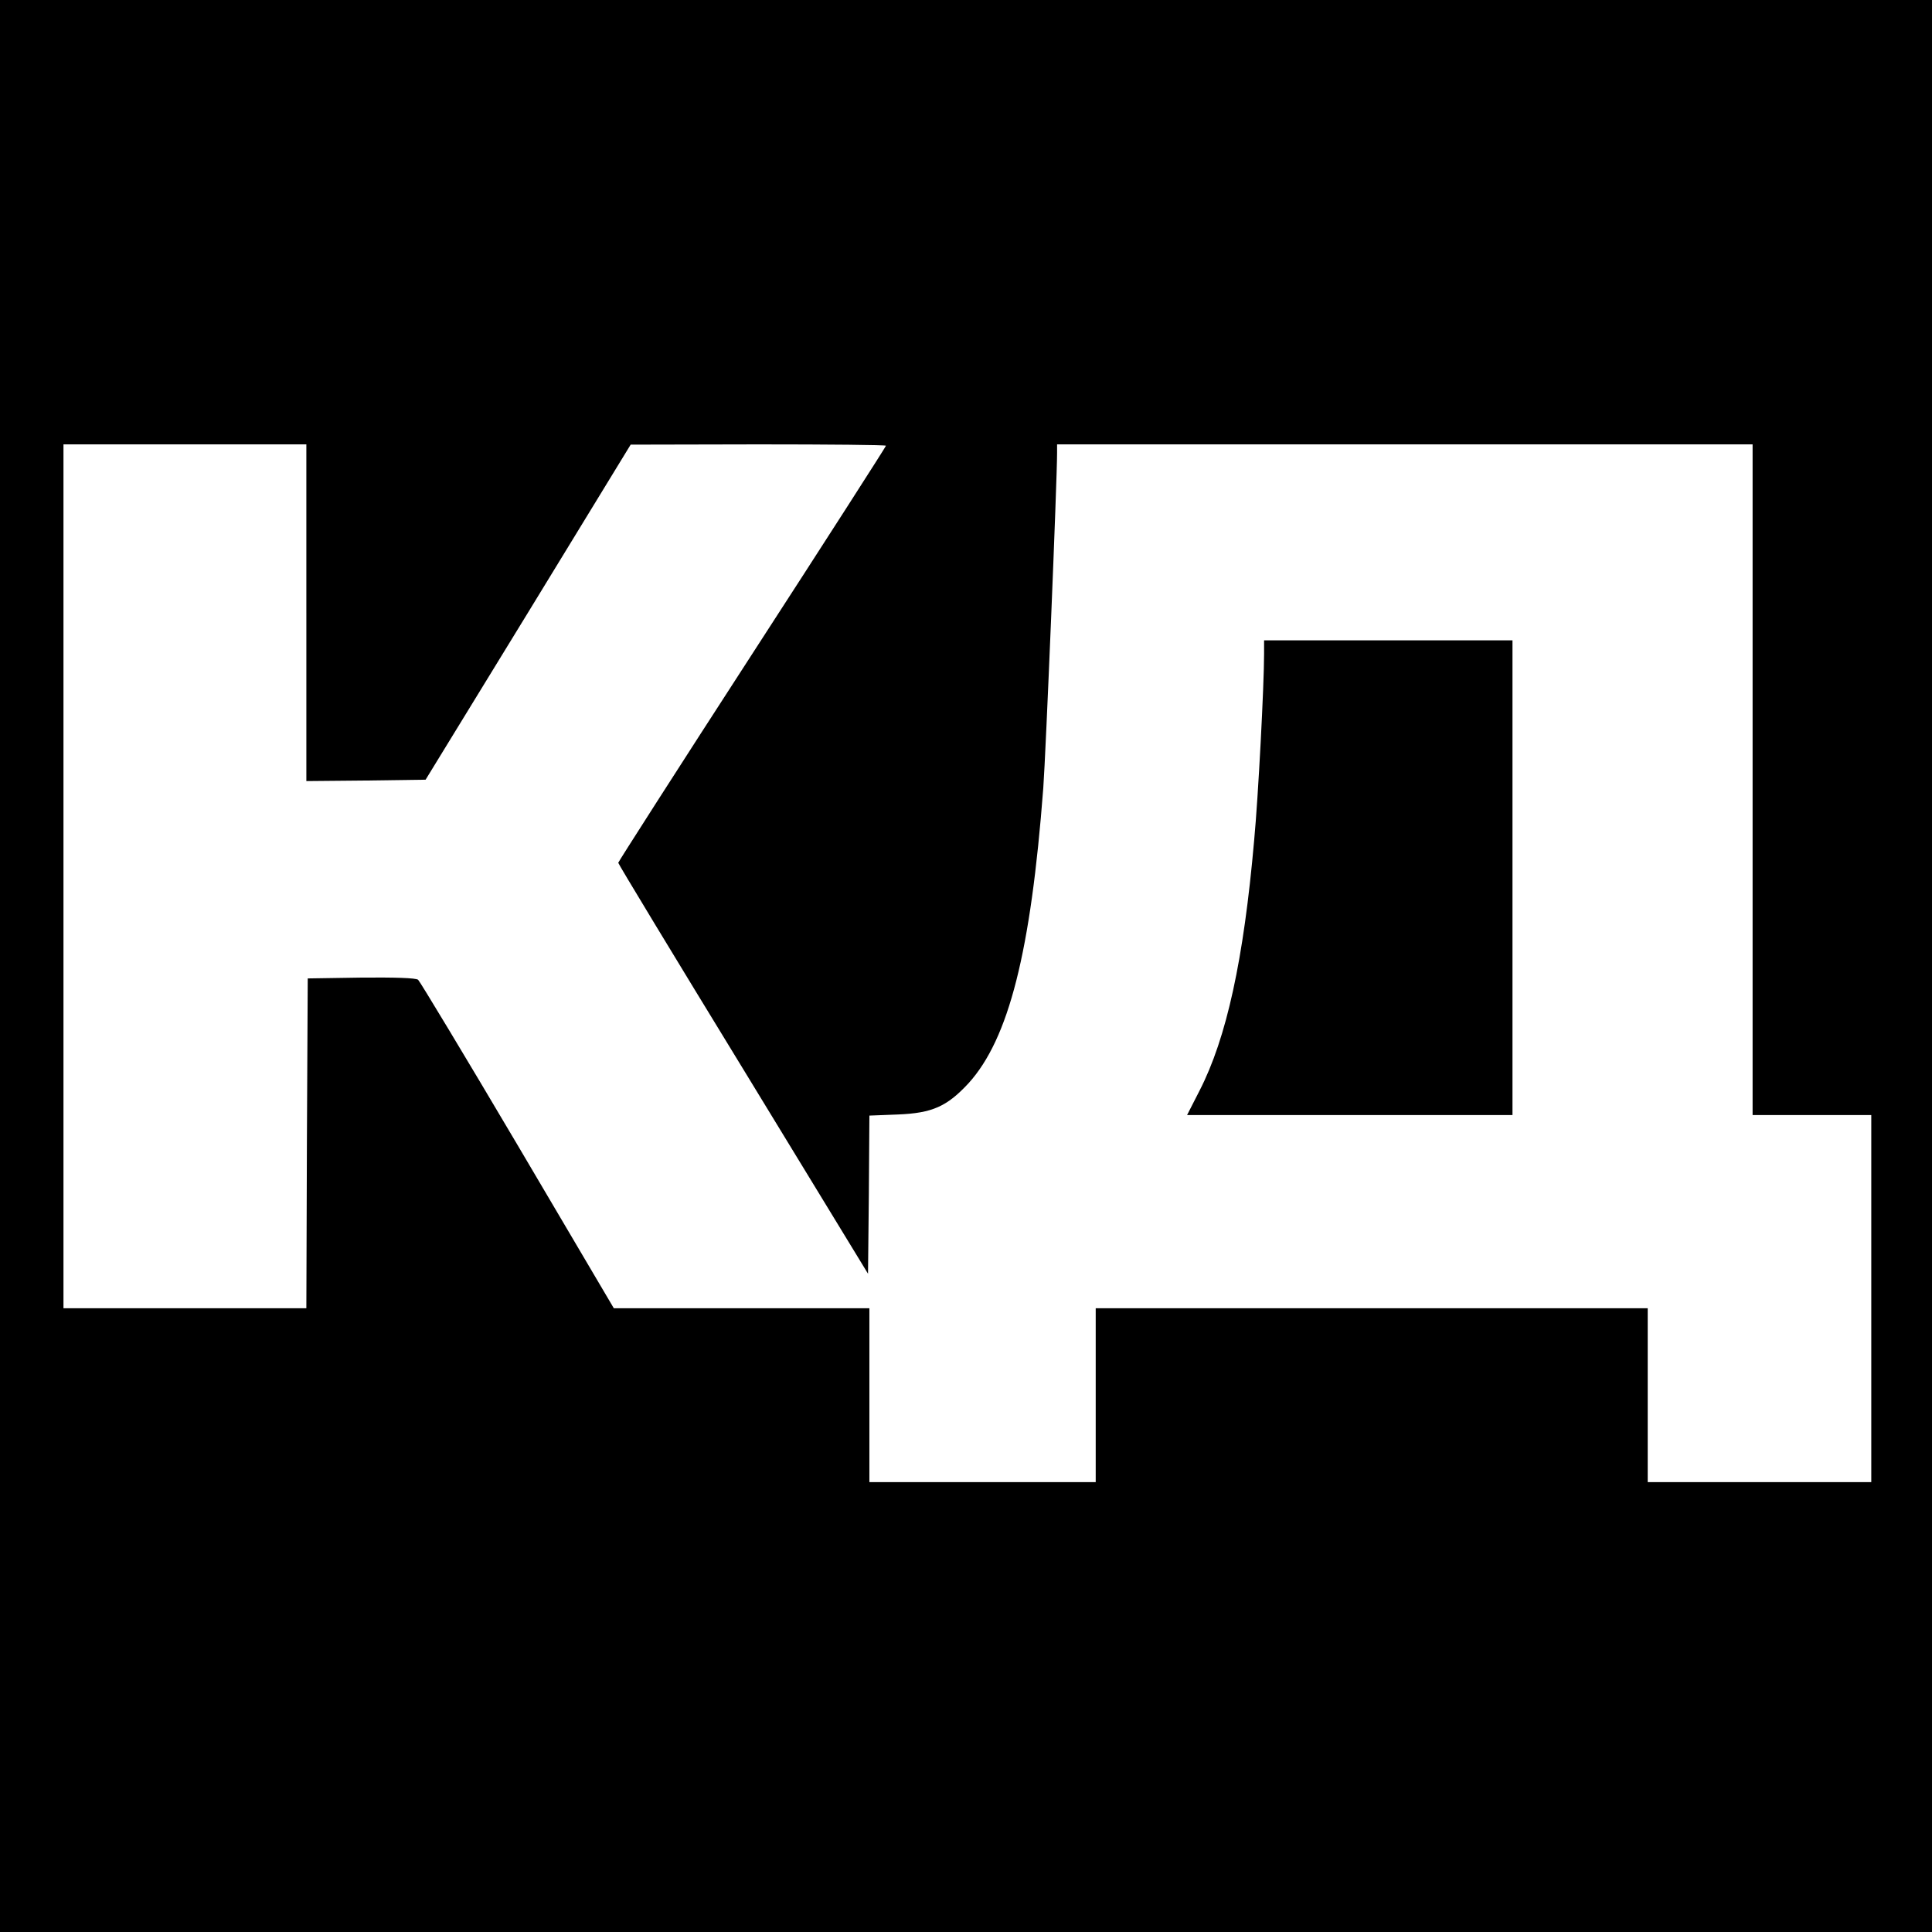 <?xml version="1.0" standalone="no"?>
<!DOCTYPE svg PUBLIC "-//W3C//DTD SVG 20010904//EN"
 "http://www.w3.org/TR/2001/REC-SVG-20010904/DTD/svg10.dtd">
<svg version="1.0" xmlns="http://www.w3.org/2000/svg"
 width="700pt" height="700pt" viewBox="0 0 700 700"
 preserveAspectRatio="xMidYMid meet">
<g transform="translate(0,700) scale(0.1,-0.1)"
fill="#000000" stroke="none">
<path d="M0 3500 l0 -3500 3500 0 3500 0 0 3500 0 3500 -3500 0 -3500 0 0
-3500z m1110 1280 l0 -610 216 2 216 3 372 607 371 607 463 1 c254 0 462 -2
462 -5 0 -3 -218 -343 -485 -755 -267 -412 -485 -753 -485 -756 0 -4 204 -341
453 -748 l452 -741 3 286 2 287 103 4 c125 5 178 29 256 113 146 161 226 476
271 1070 9 119 50 1116 50 1213 l0 32 1260 0 1260 0 0 -1215 0 -1215 215 0
215 0 0 -665 0 -665 -405 0 -405 0 0 315 0 315 -1000 0 -1000 0 0 -315 0 -315
-410 0 -410 0 0 315 0 315 -463 0 -463 0 -348 590 c-192 325 -355 595 -361
600 -8 7 -87 9 -206 8 l-194 -3 -3 -597 -2 -598 -440 0 -440 0 0 1565 0 1565
440 0 440 0 0 -610z"/>
<path d="M4580 4631 c0 -112 -21 -518 -36 -676 -38 -433 -100 -716 -198 -907
l-45 -88 590 0 589 0 0 860 0 860 -450 0 -450 0 0 -49z"/>
</g>
</svg>
